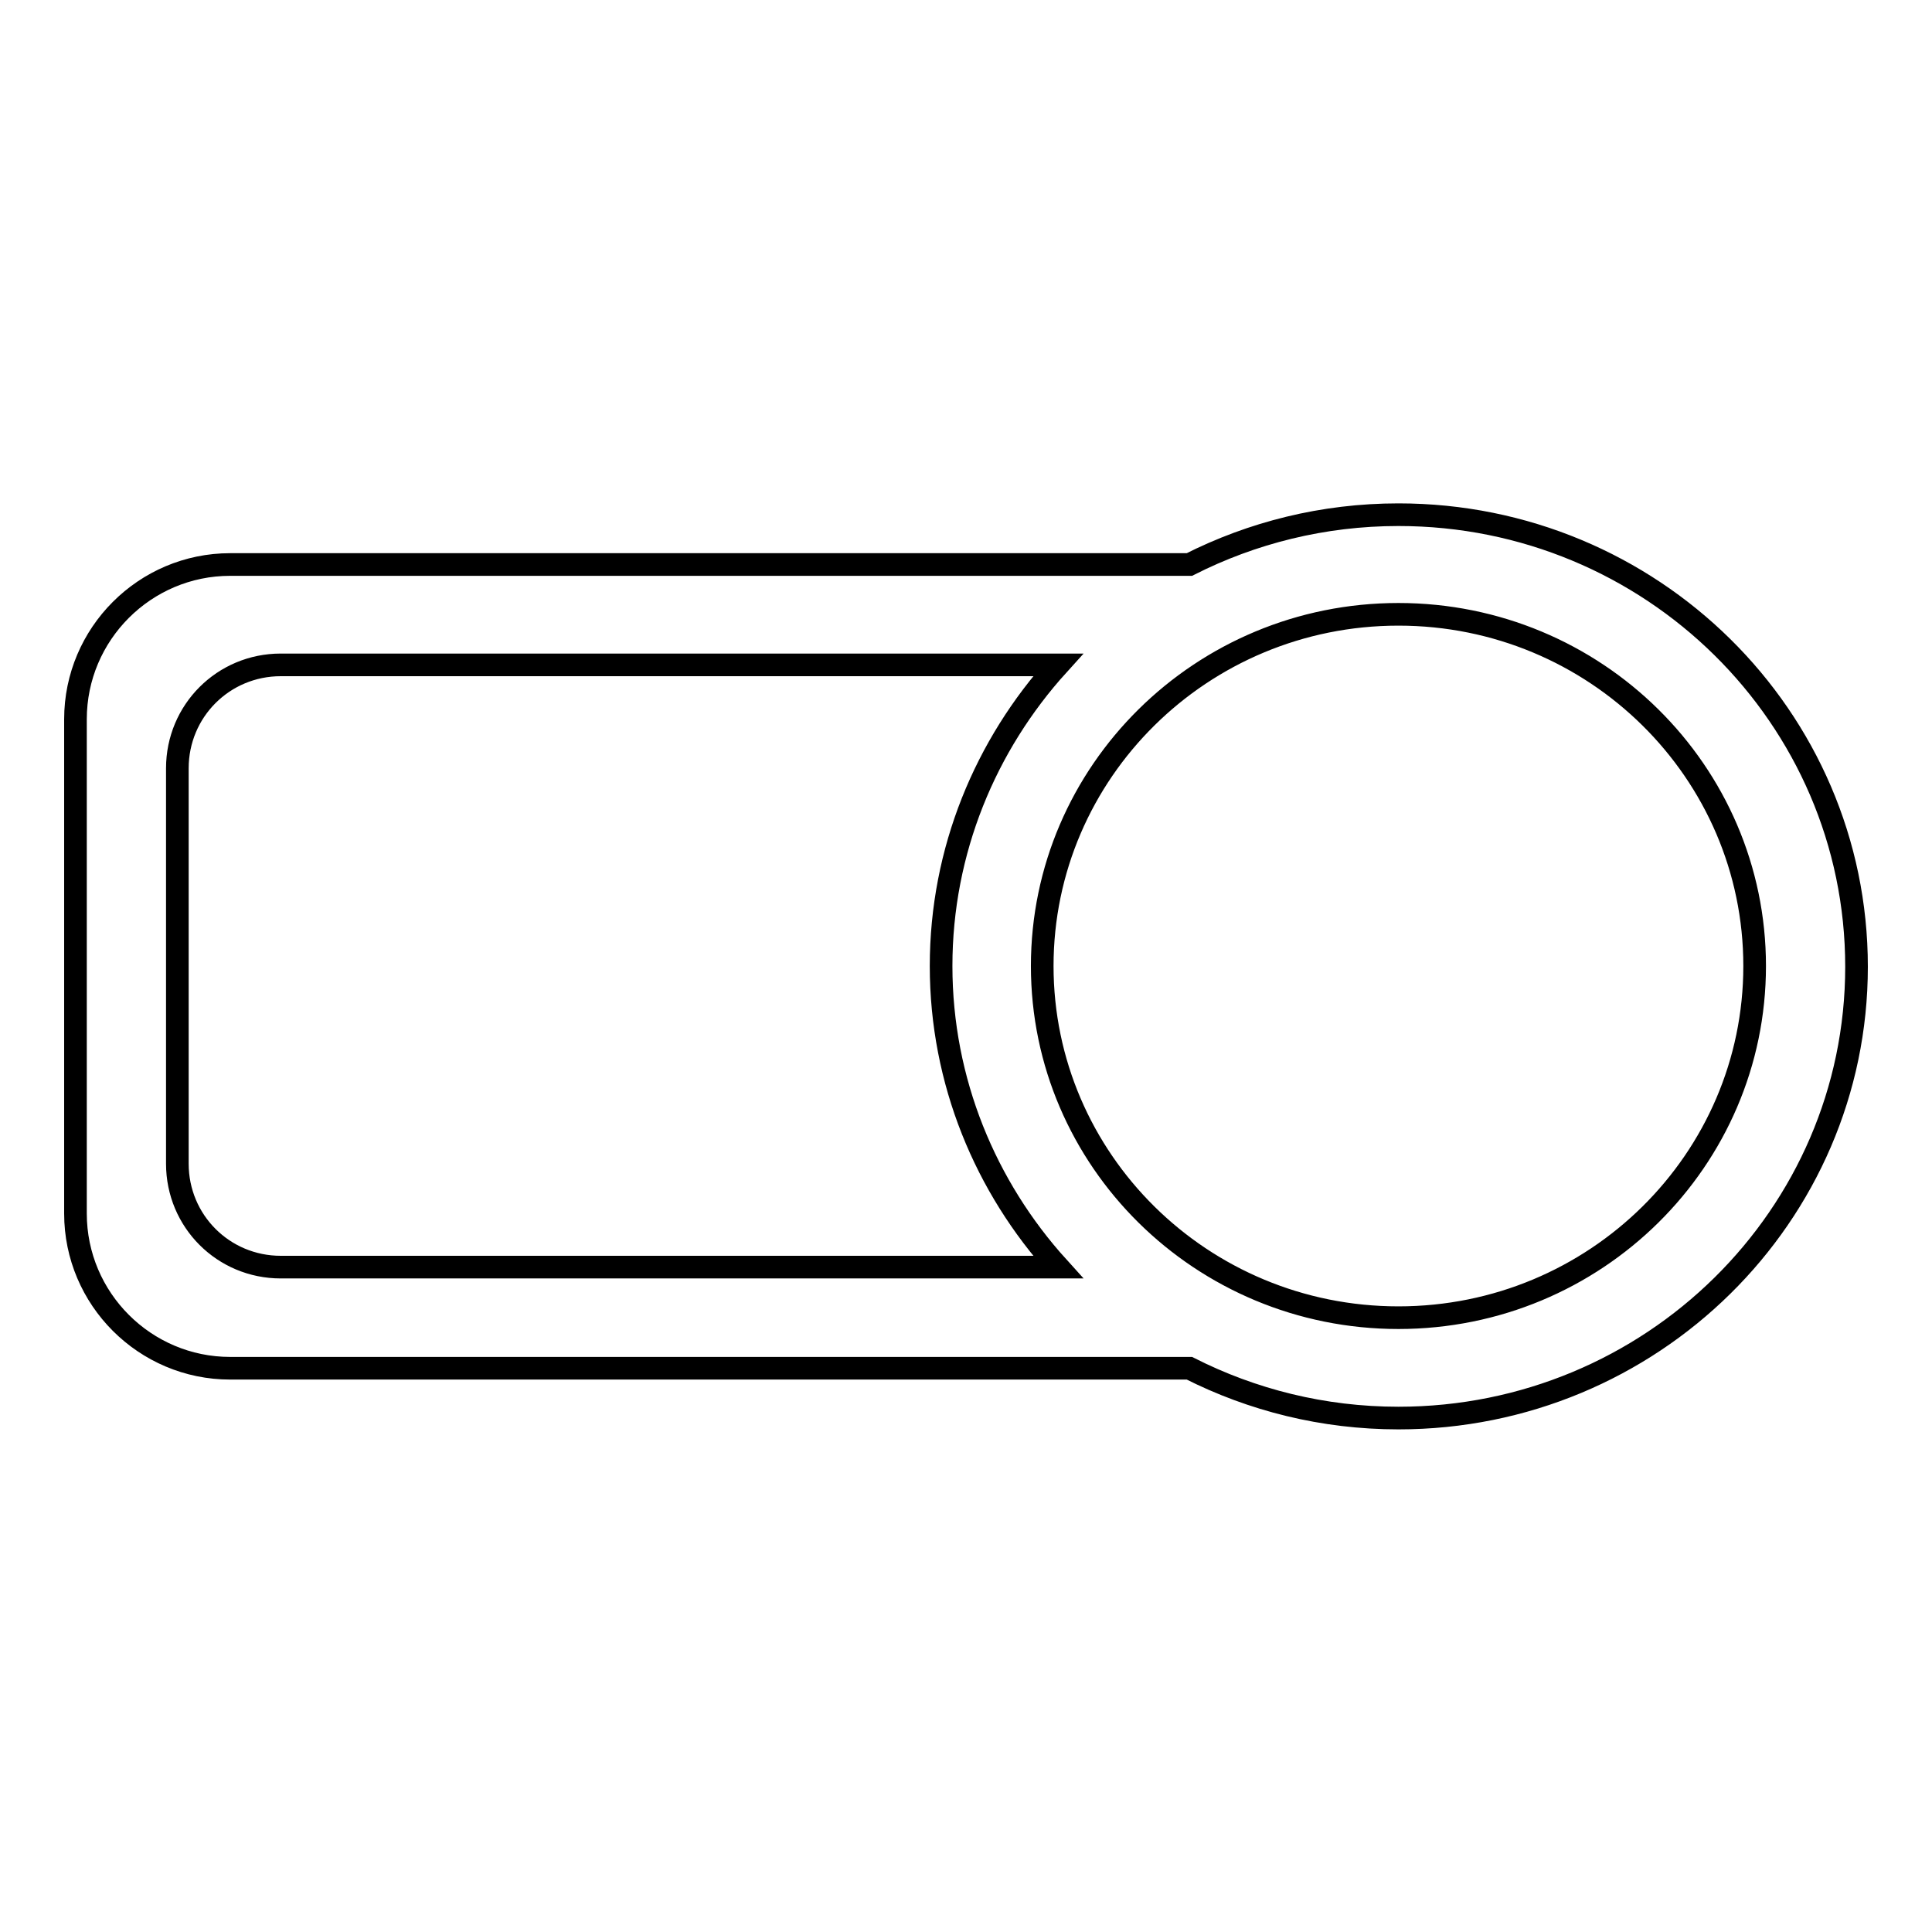 <?xml version="1.0" encoding="utf-8"?>
<!-- Svg Vector Icons : http://www.onlinewebfonts.com/icon -->
<!DOCTYPE svg PUBLIC "-//W3C//DTD SVG 1.1//EN" "http://www.w3.org/Graphics/SVG/1.1/DTD/svg11.dtd">
<svg version="1.1" xmlns="http://www.w3.org/2000/svg" xmlns:xlink="http://www.w3.org/1999/xlink" x="0px" y="0px" viewBox="0 0 256 256" enable-background="new 0 0 256 256" xml:space="preserve">
<g><g><path stroke-width="3" fill-opacity="0" stroke="#000000"  d="M185.3,187.9c-10,0-19.4-2.4-27.7-6.6H30.5c-11.3,0-20.5-9.2-20.5-20.5V95.3c0-11.3,9.2-20.5,20.5-20.5h127.1c8.3-4.2,17.7-6.6,27.7-6.6c33.5,0,60.7,26.8,60.7,59.9C246,161.1,218.8,187.9,185.3,187.9z M37.2,88.1c-7.6,0-13.7,6.1-13.7,13.7v52.4c0,7.6,6.1,13.7,13.7,13.7h103c-9.6-10.6-15.5-24.6-15.5-39.9c0-15.3,5.9-29.3,15.5-39.9L37.2,88.1L37.2,88.1z M185.3,81.4c-26.1,0-47.2,20.9-47.2,46.6c0,25.7,21.1,46.6,47.2,46.6s47.2-20.9,47.2-46.6C232.5,102.3,211.4,81.4,185.3,81.4z"/></g></g>
</svg>